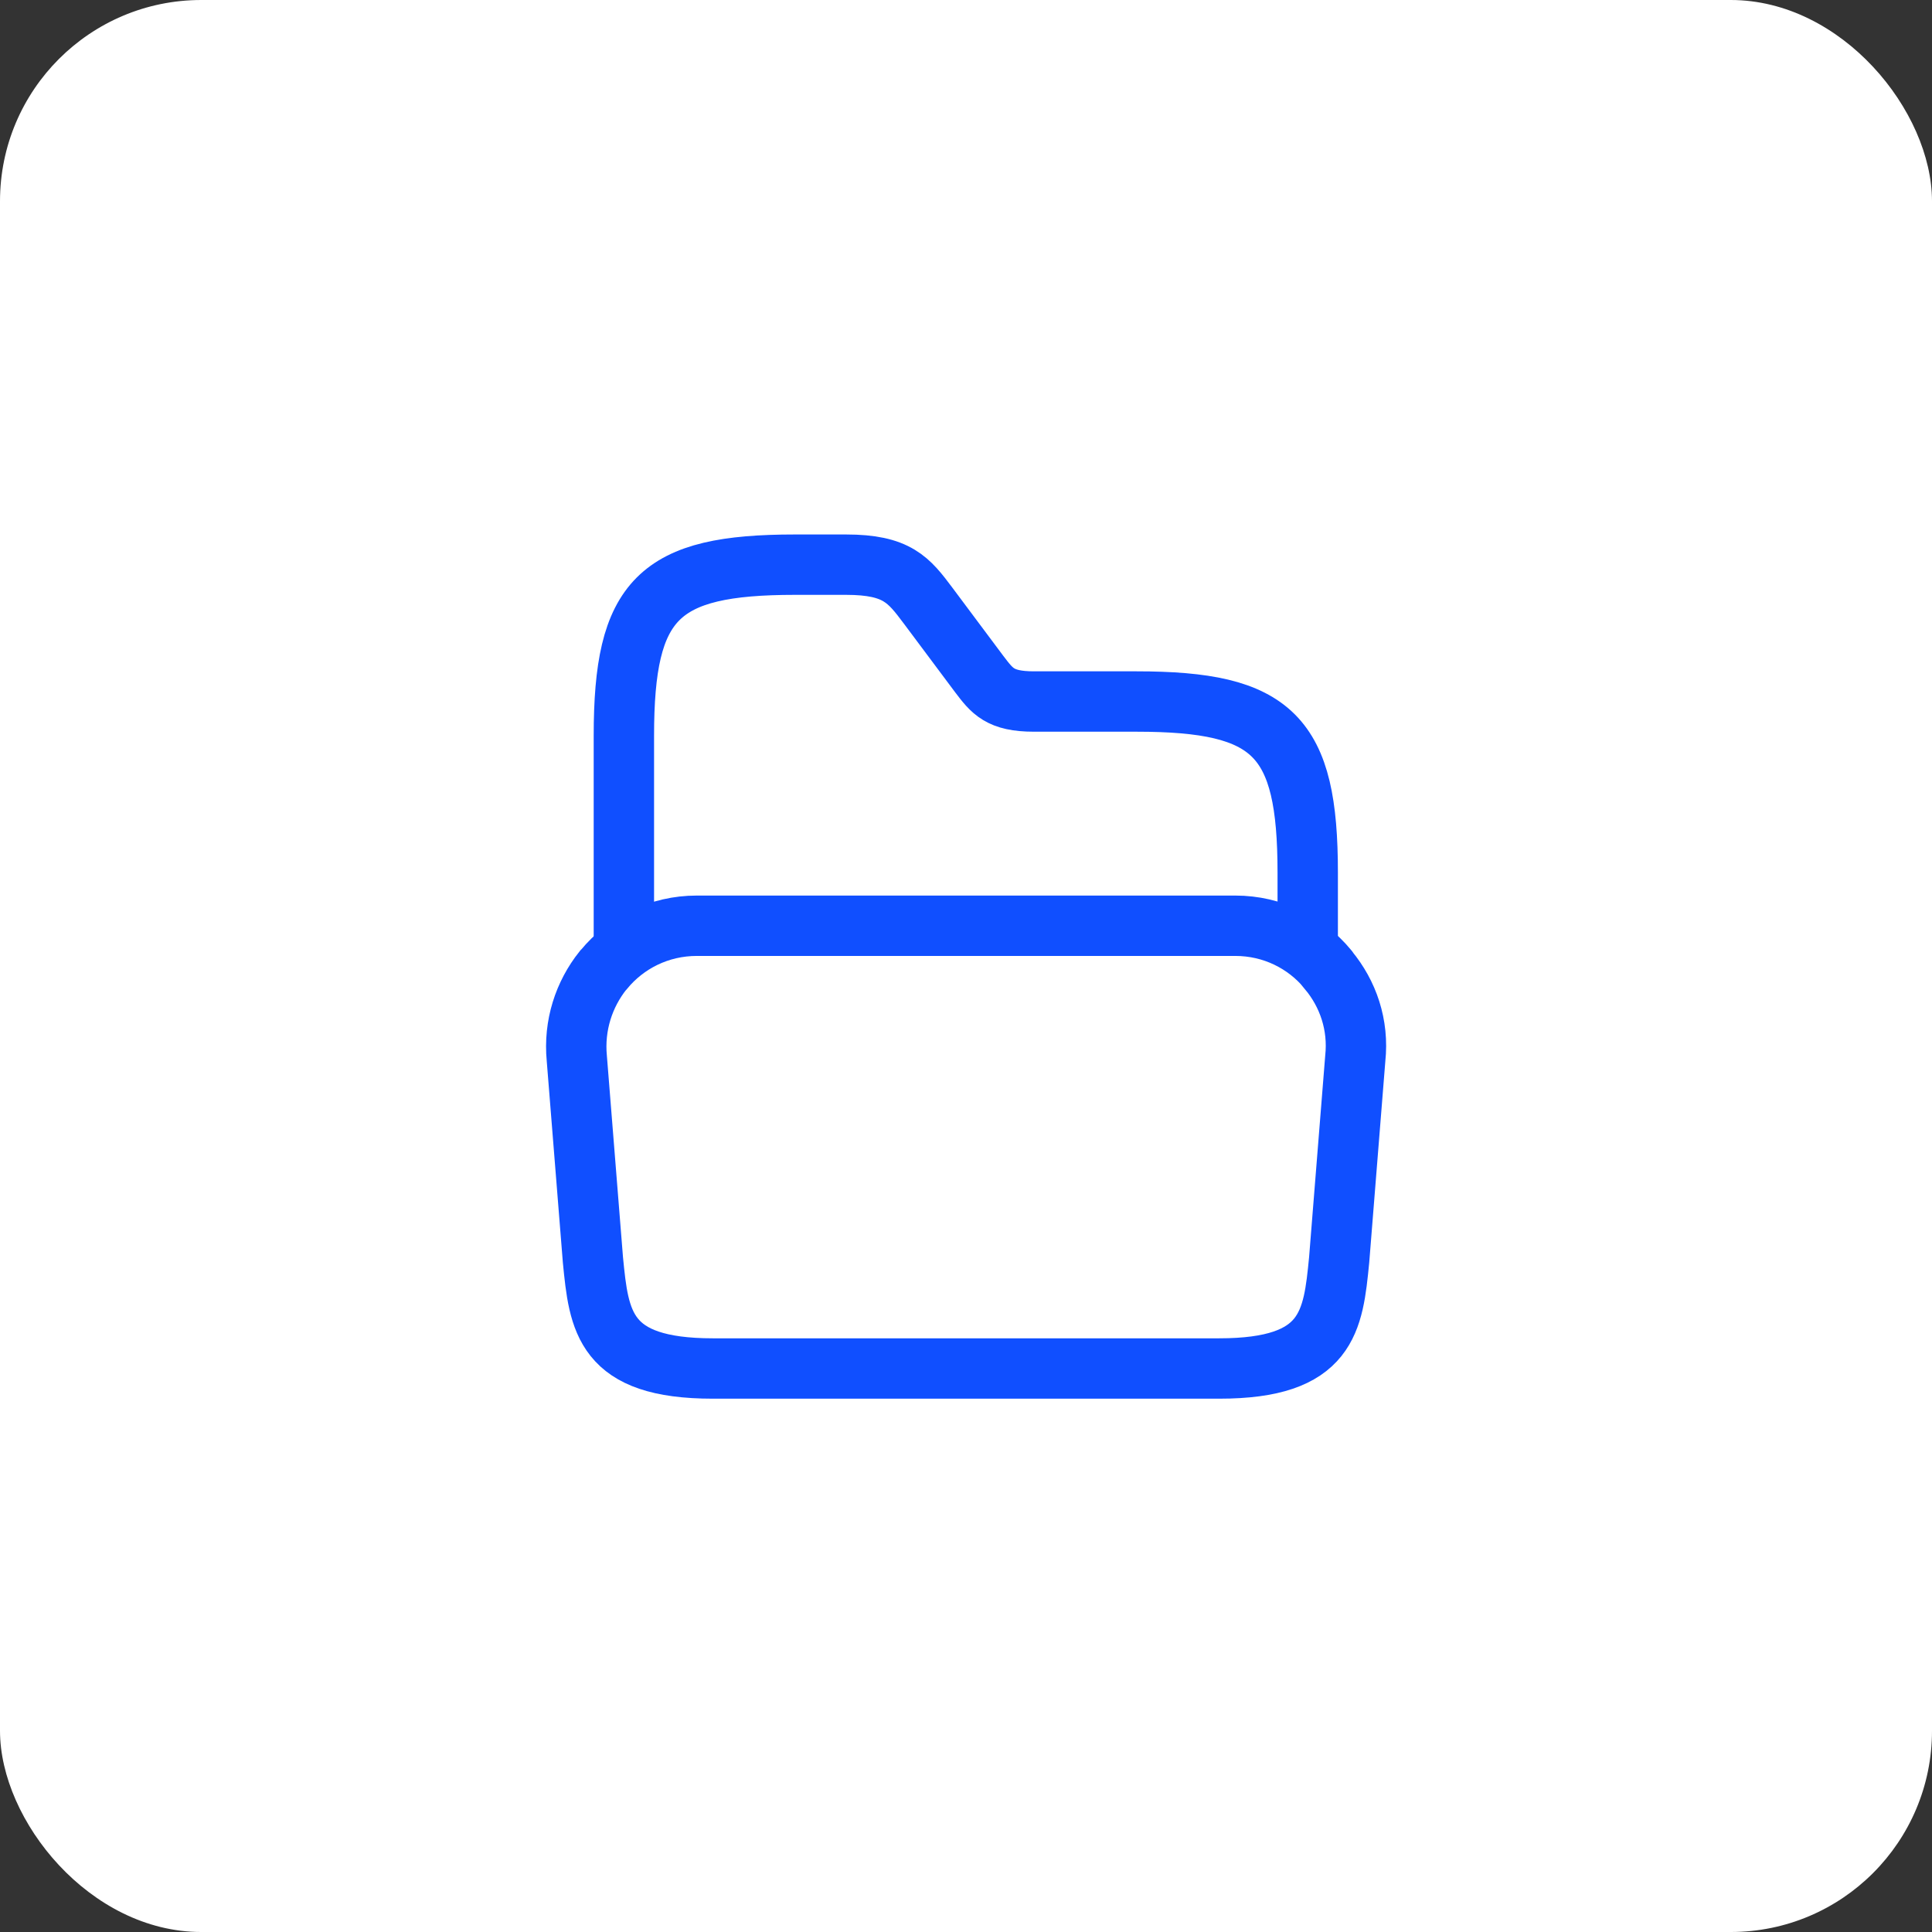 <svg width="48" height="48" viewBox="0 0 48 48" fill="none" xmlns="http://www.w3.org/2000/svg">
<rect x="0" y="0" width="48" height="48" fill="#333333" stroke="none"/>
<rect width="48" height="48" rx="5" fill="white"/>
<path d="M33.671 26.3L33.271 31.3C33.121 32.83 33.001 34 30.291 34H17.711C15.001 34 14.881 32.83 14.731 31.3L14.331 26.3C14.251 25.47 14.511 24.7 14.981 24.11C14.991 24.1 14.991 24.1 15.001 24.09C15.551 23.42 16.381 23 17.311 23H30.691C31.621 23 32.441 23.42 32.981 24.07C32.991 24.08 33.001 24.09 33.001 24.1C33.491 24.69 33.761 25.46 33.671 26.3Z" stroke="#104FFF" stroke-width="1.5" stroke-miterlimit="10"/>
<path d="M15.5 23.429V18.279C15.5 14.879 16.35 14.029 19.75 14.029H21.02C22.29 14.029 22.58 14.409 23.06 15.049L24.33 16.749C24.65 17.169 24.84 17.429 25.69 17.429H28.24C31.64 17.429 32.49 18.279 32.49 21.679V23.469" stroke="#104FFF" stroke-width="1.5" stroke-miterlimit="10" stroke-linecap="round" stroke-linejoin="round"/>
<path d="M21.43 29H26.57" stroke="white" stroke-width="1.5" stroke-miterlimit="10" stroke-linecap="round" stroke-linejoin="round"/>
</svg>
